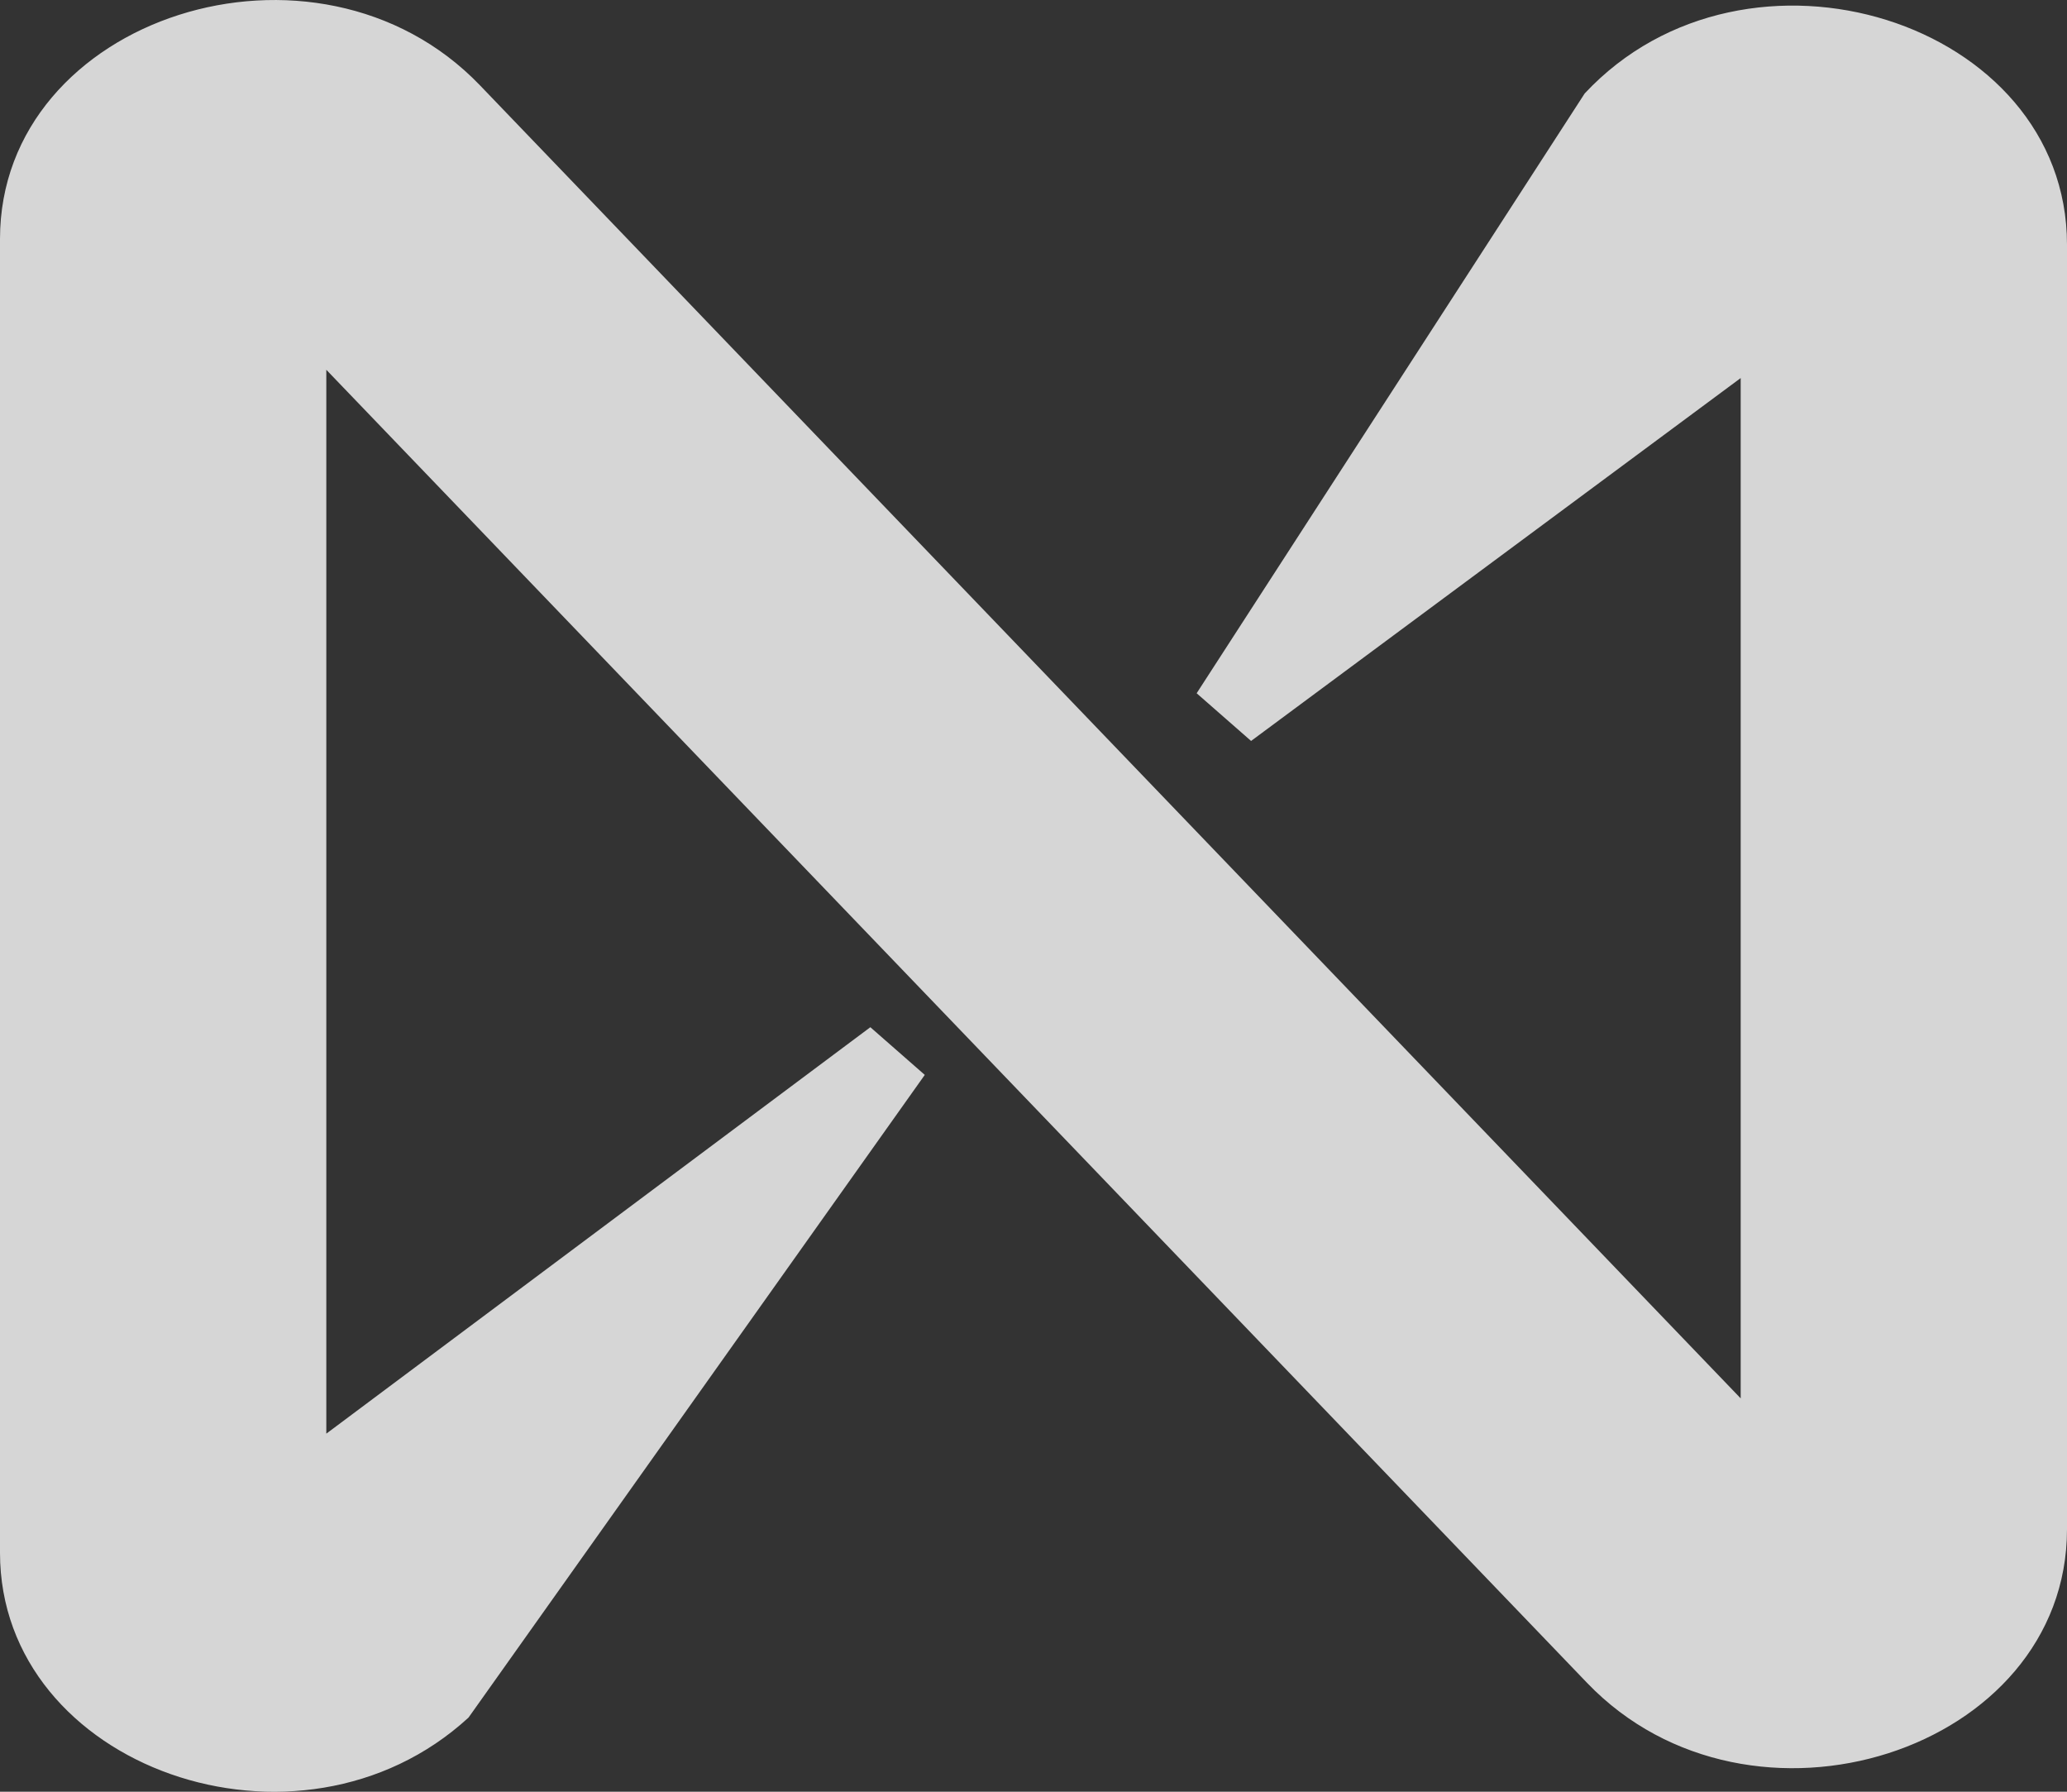 <svg viewBox="0 0 15 13" fill="none" xmlns="http://www.w3.org/2000/svg">
<rect x="0" y="0" width="15" height="13" fill="#333333" stroke="none"/>
<path id="Vector 3 (Stroke)" opacity="0.8" fill-rule="evenodd" clip-rule="evenodd" d="M2.368 2.683V10.402L6.316 7.453L6.711 7.799L3.4 12.462C2.171 13.59 0 12.827 0 11.266V1.734C0 0.12 2.298 -0.615 3.483 0.619L12.632 10.146V2.743L9.079 5.376L8.684 5.03L11.5 0.678C12.675 -0.58 15 0.149 15 1.775V11.095C15 12.709 12.702 13.445 11.517 12.21L2.368 2.683Z" fill="#fff"/>
</svg>
